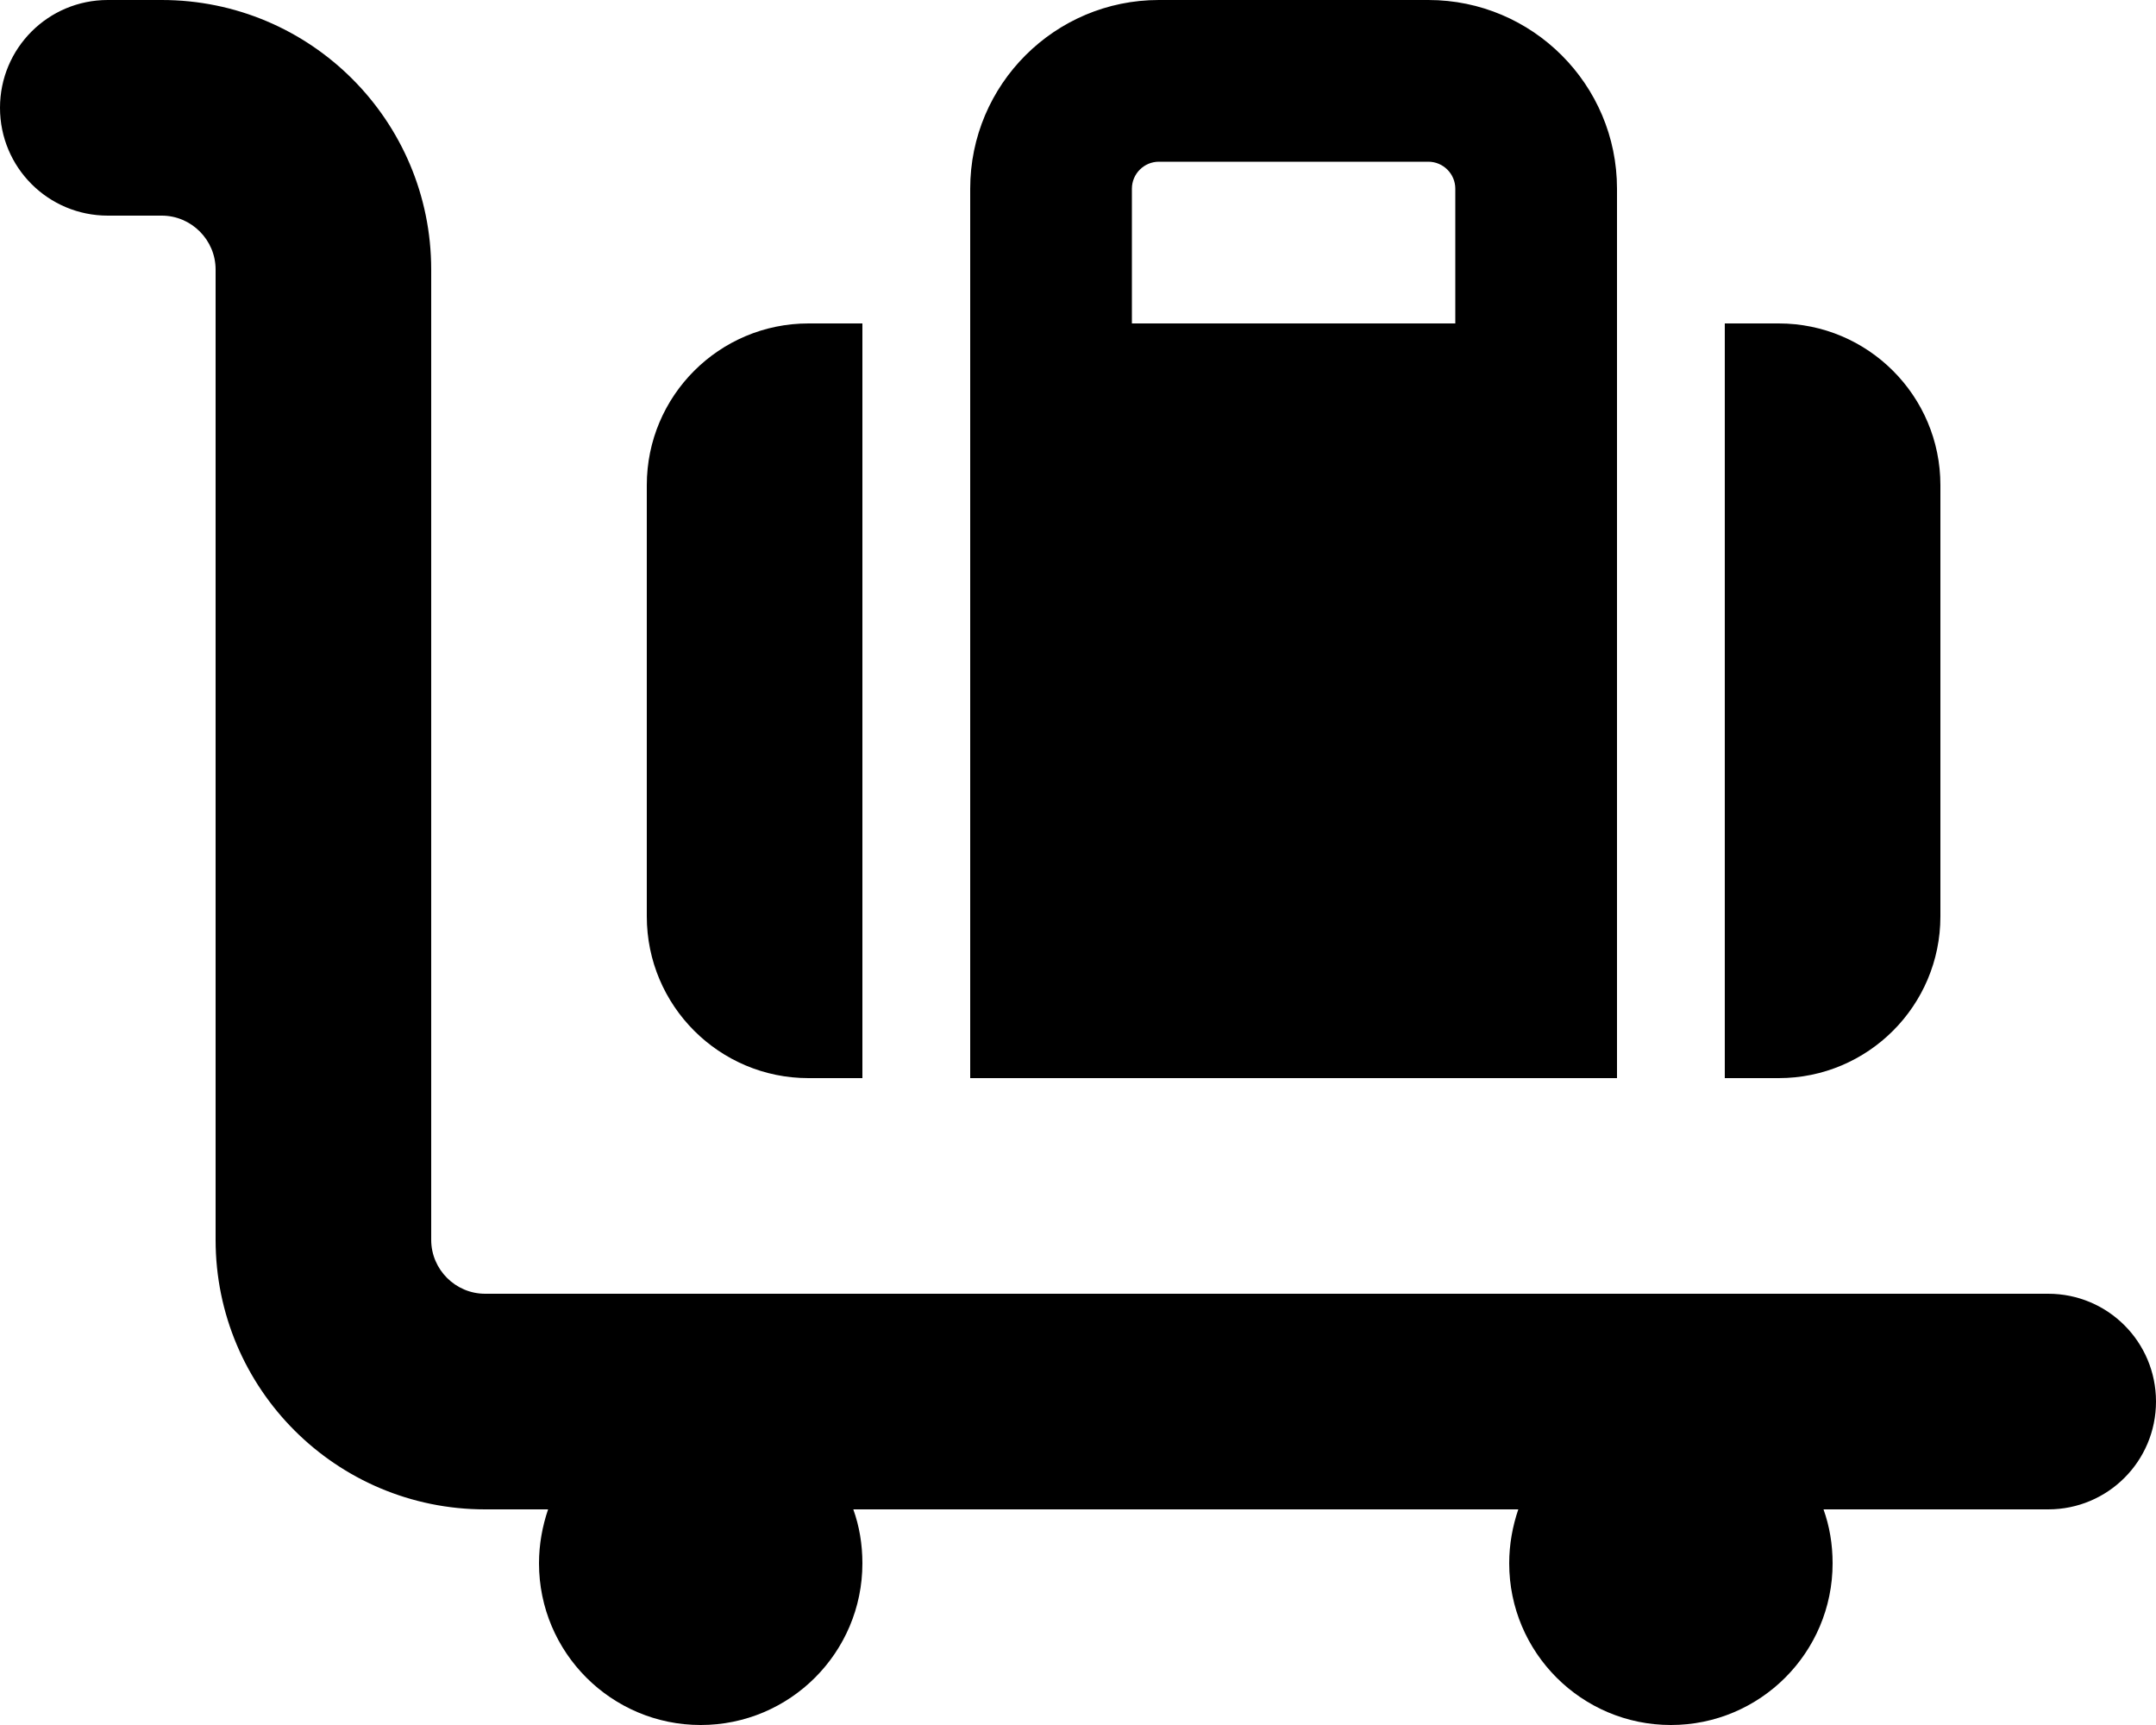 <svg xmlns="http://www.w3.org/2000/svg" viewBox="0 0 640 512"><!--! Font Awesome Free 6.4.2 by @fontawesome - https://fontawesome.com License - https://fontawesome.com/license/free (Icons: CC BY 4.0, Fonts: SIL OFL 1.1, Code: MIT License) Copyright 2023 Fonticons, Inc.--><path d="M0 32C0 14.3 14.3 0 32 0h16c44.2 0 80 35.8 80 80v288c0 8.8 7.2 16 16 16h464c17.7 0 32 14.3 32 32s-14.3 32-32 32h-66.7c1.8 5 2.7 10.4 2.7 16 0 26.5-21.5 48-48 48s-48-21.5-48-48c0-5.6 1-11 2.7-16H253.3c1.8 5 2.7 10.4 2.7 16 0 26.5-21.5 48-48 48s-48-21.5-48-48c0-5.6 1-11 2.7-16H144c-44.2 0-80-35.8-80-80V80c0-8.8-7.2-16-16-16H32C14.3 64 0 49.7 0 32zm432 64V56c0-4.4-3.6-8-8-8h-80c-4.4 0-8 3.6-8 8v40h96zm-144 0V56c0-30.9 25.1-56 56-56h80c30.9 0 56 25.1 56 56v264H288V96zm224 224V96h16c26.5 0 48 21.5 48 48v128c0 26.5-21.5 48-48 48h-16zM240 96h16v224h-16c-26.5 0-48-21.5-48-48V144c0-26.5 21.5-48 48-48z"/></svg>